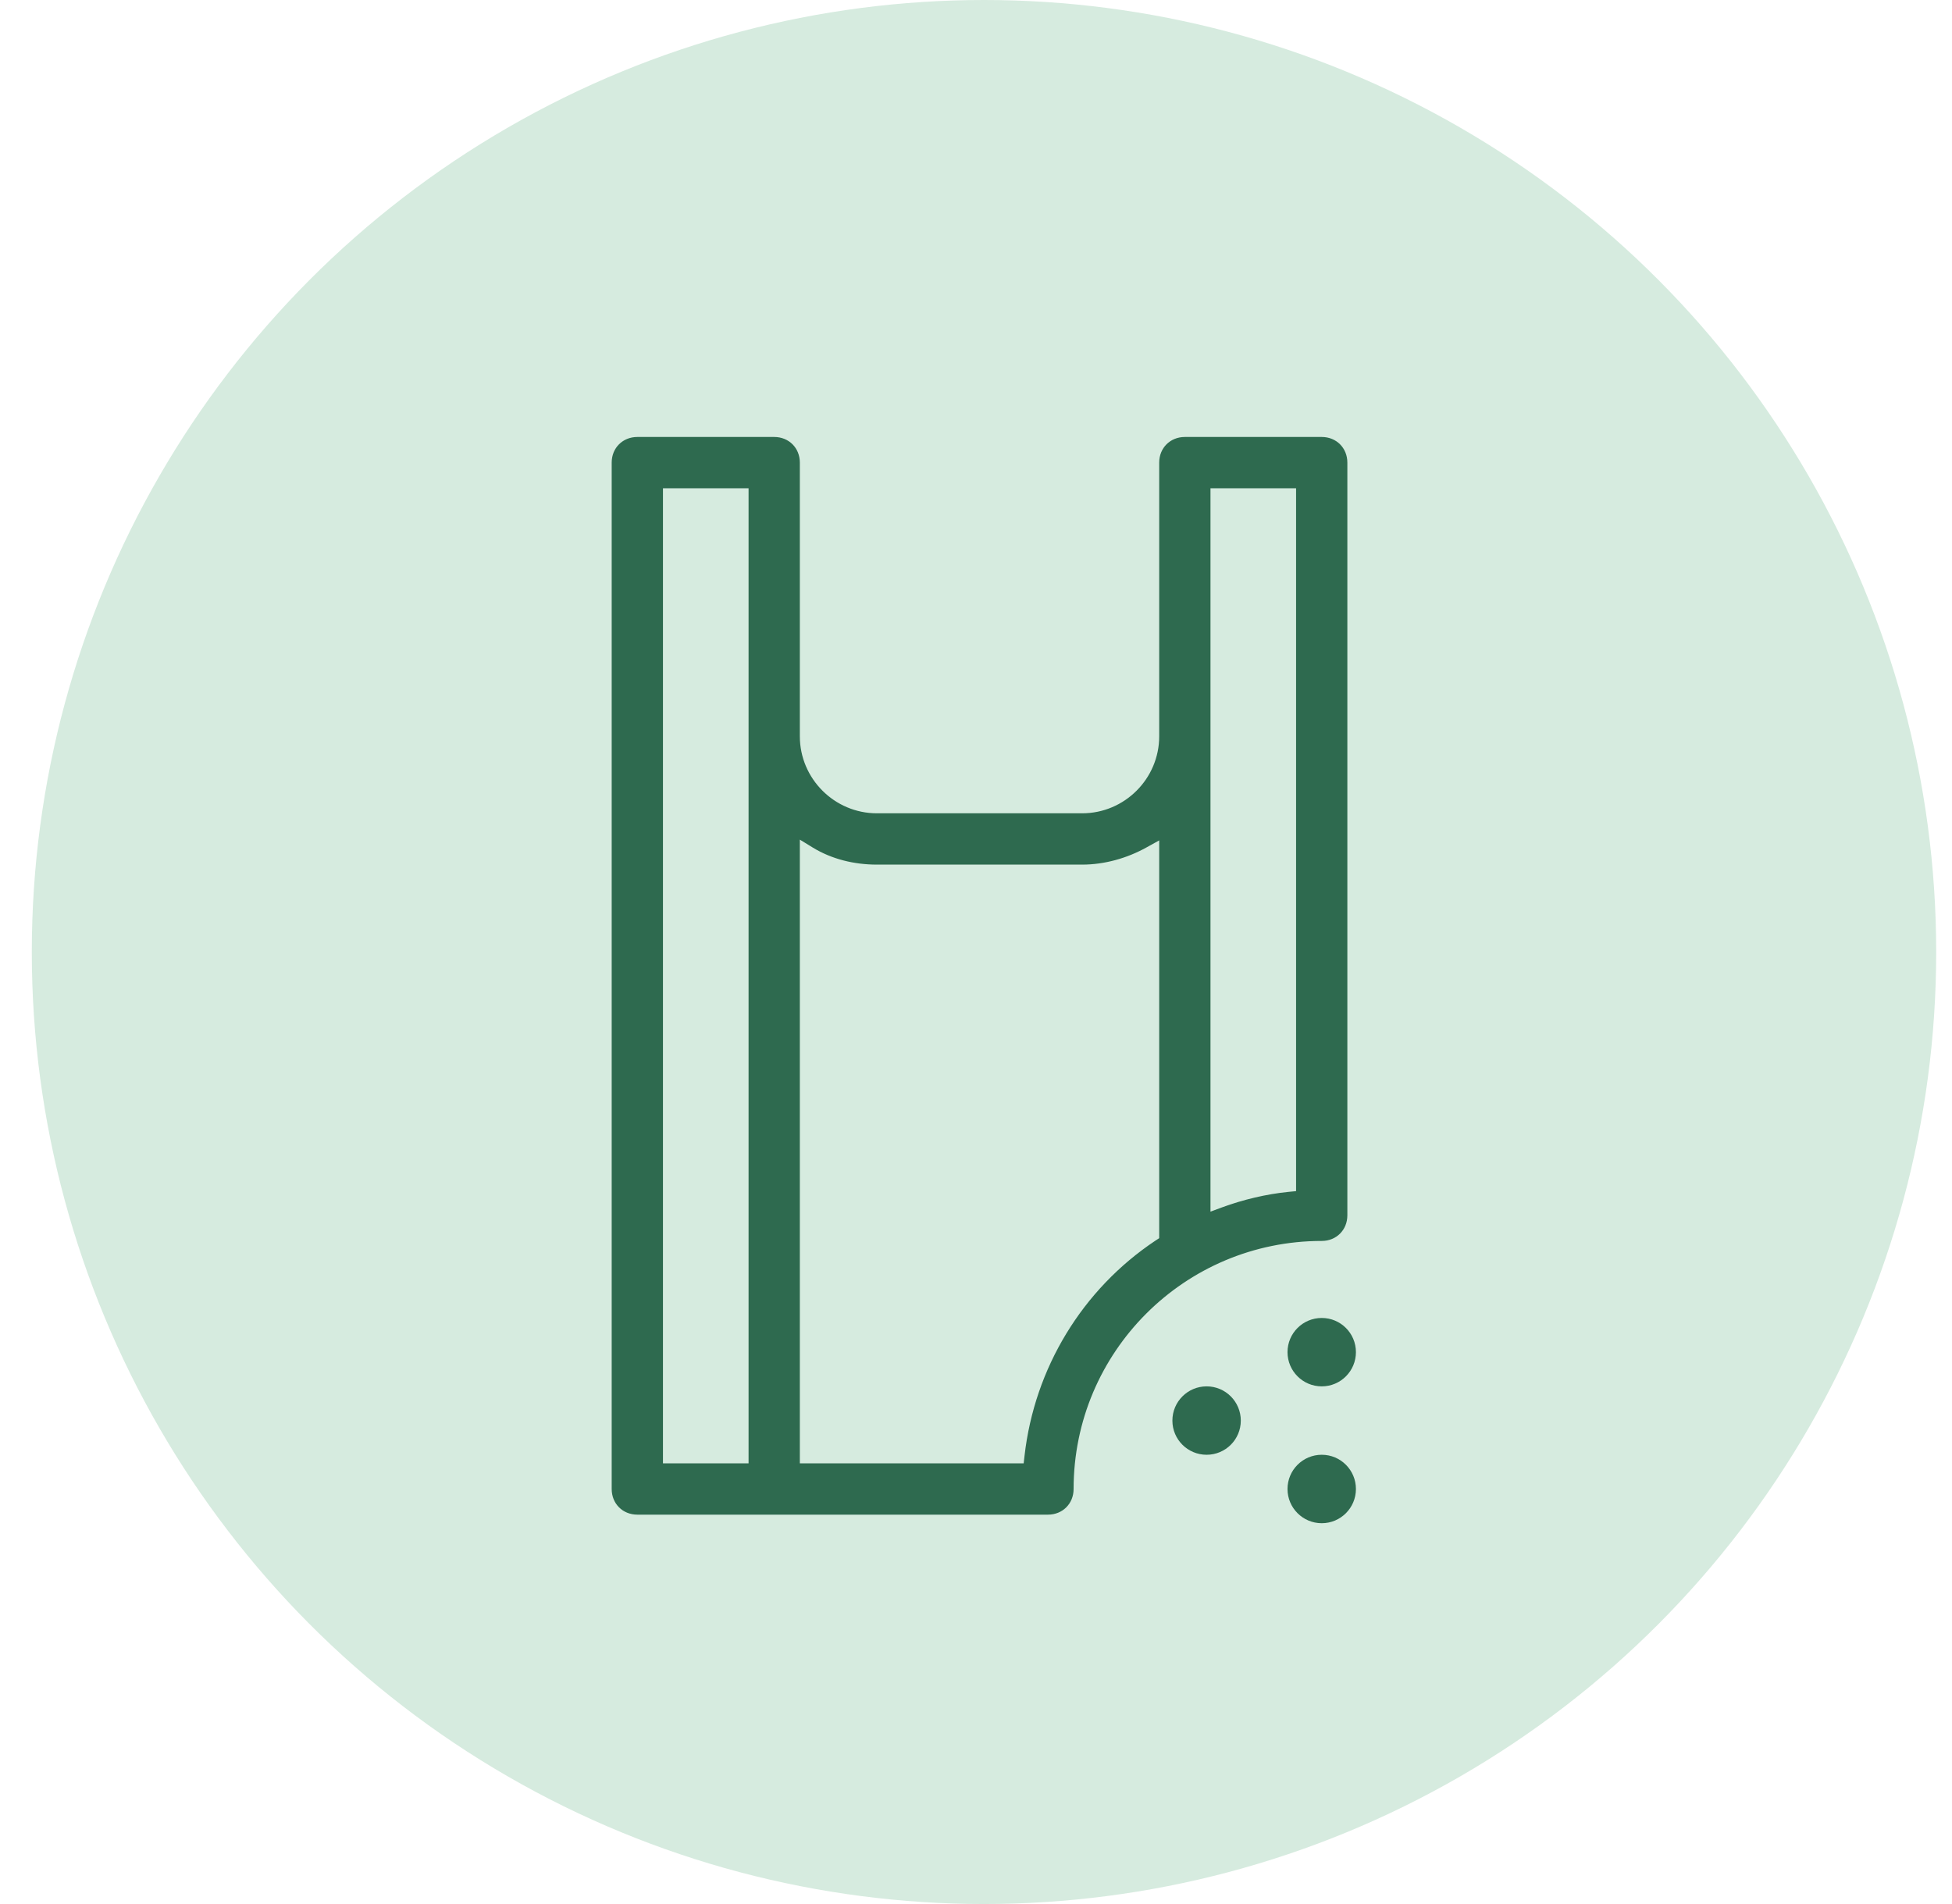 <svg width="41" height="40" viewBox="0 0 41 40" fill="none" xmlns="http://www.w3.org/2000/svg">
<circle cx="20.668" cy="20" r="20" fill="#D6EBDF"/>
<path d="M27.762 32C28.159 32 28.48 31.678 28.48 31.281C28.48 30.884 28.159 30.562 27.762 30.562C27.365 30.562 27.043 30.884 27.043 31.281C27.043 31.678 27.365 32 27.762 32Z" fill="#2E6A4F"/>
<path d="M27.762 29.125C28.159 29.125 28.48 28.803 28.48 28.406C28.48 28.009 28.159 27.688 27.762 27.688C27.365 27.688 27.043 28.009 27.043 28.406C27.043 28.803 27.365 29.125 27.762 29.125Z" fill="#2E6A4F"/>
<path d="M25.344 30.562C25.741 30.562 26.062 30.241 26.062 29.844C26.062 29.447 25.741 29.125 25.344 29.125C24.947 29.125 24.625 29.447 24.625 29.844C24.625 30.241 24.947 30.562 25.344 30.562Z" fill="#2E6A4F"/>
<path d="M15.543 30.652H15.633V30.562V10.438V10.348H15.543H14.105H14.015V10.438V30.562V30.652H14.105H15.543ZM24.218 25.989L24.258 25.963V25.915V17.96V17.808L24.124 17.882C23.705 18.115 23.217 18.254 22.73 18.254H18.418C17.929 18.254 17.442 18.137 17.027 17.884L16.89 17.8V17.96V30.562V30.652H16.98H21.341H21.421L21.43 30.573C21.643 28.706 22.659 27.029 24.218 25.989ZM27.052 24.95L27.133 24.942V24.86V10.438V10.348H27.043H25.605H25.515V10.438V25.196V25.325L25.637 25.28C26.085 25.115 26.581 24.997 27.052 24.95ZM24.887 9.09H27.762C28.119 9.09 28.39 9.361 28.39 9.719V25.531C28.39 25.889 28.119 26.16 27.762 26.16C24.933 26.16 22.64 28.452 22.64 31.281C22.64 31.639 22.369 31.91 22.012 31.91H13.387C13.029 31.91 12.758 31.639 12.758 31.281V9.719C12.758 9.361 13.029 9.09 13.387 9.09H16.262C16.619 9.09 16.89 9.361 16.89 9.719V15.469C16.89 16.309 17.578 16.996 18.418 16.996H22.73C23.571 16.996 24.258 16.309 24.258 15.469V9.719C24.258 9.361 24.529 9.09 24.887 9.09Z" fill="#2E6A4F" stroke="#D6EBDF" stroke-width="0.18"/>
</svg>
